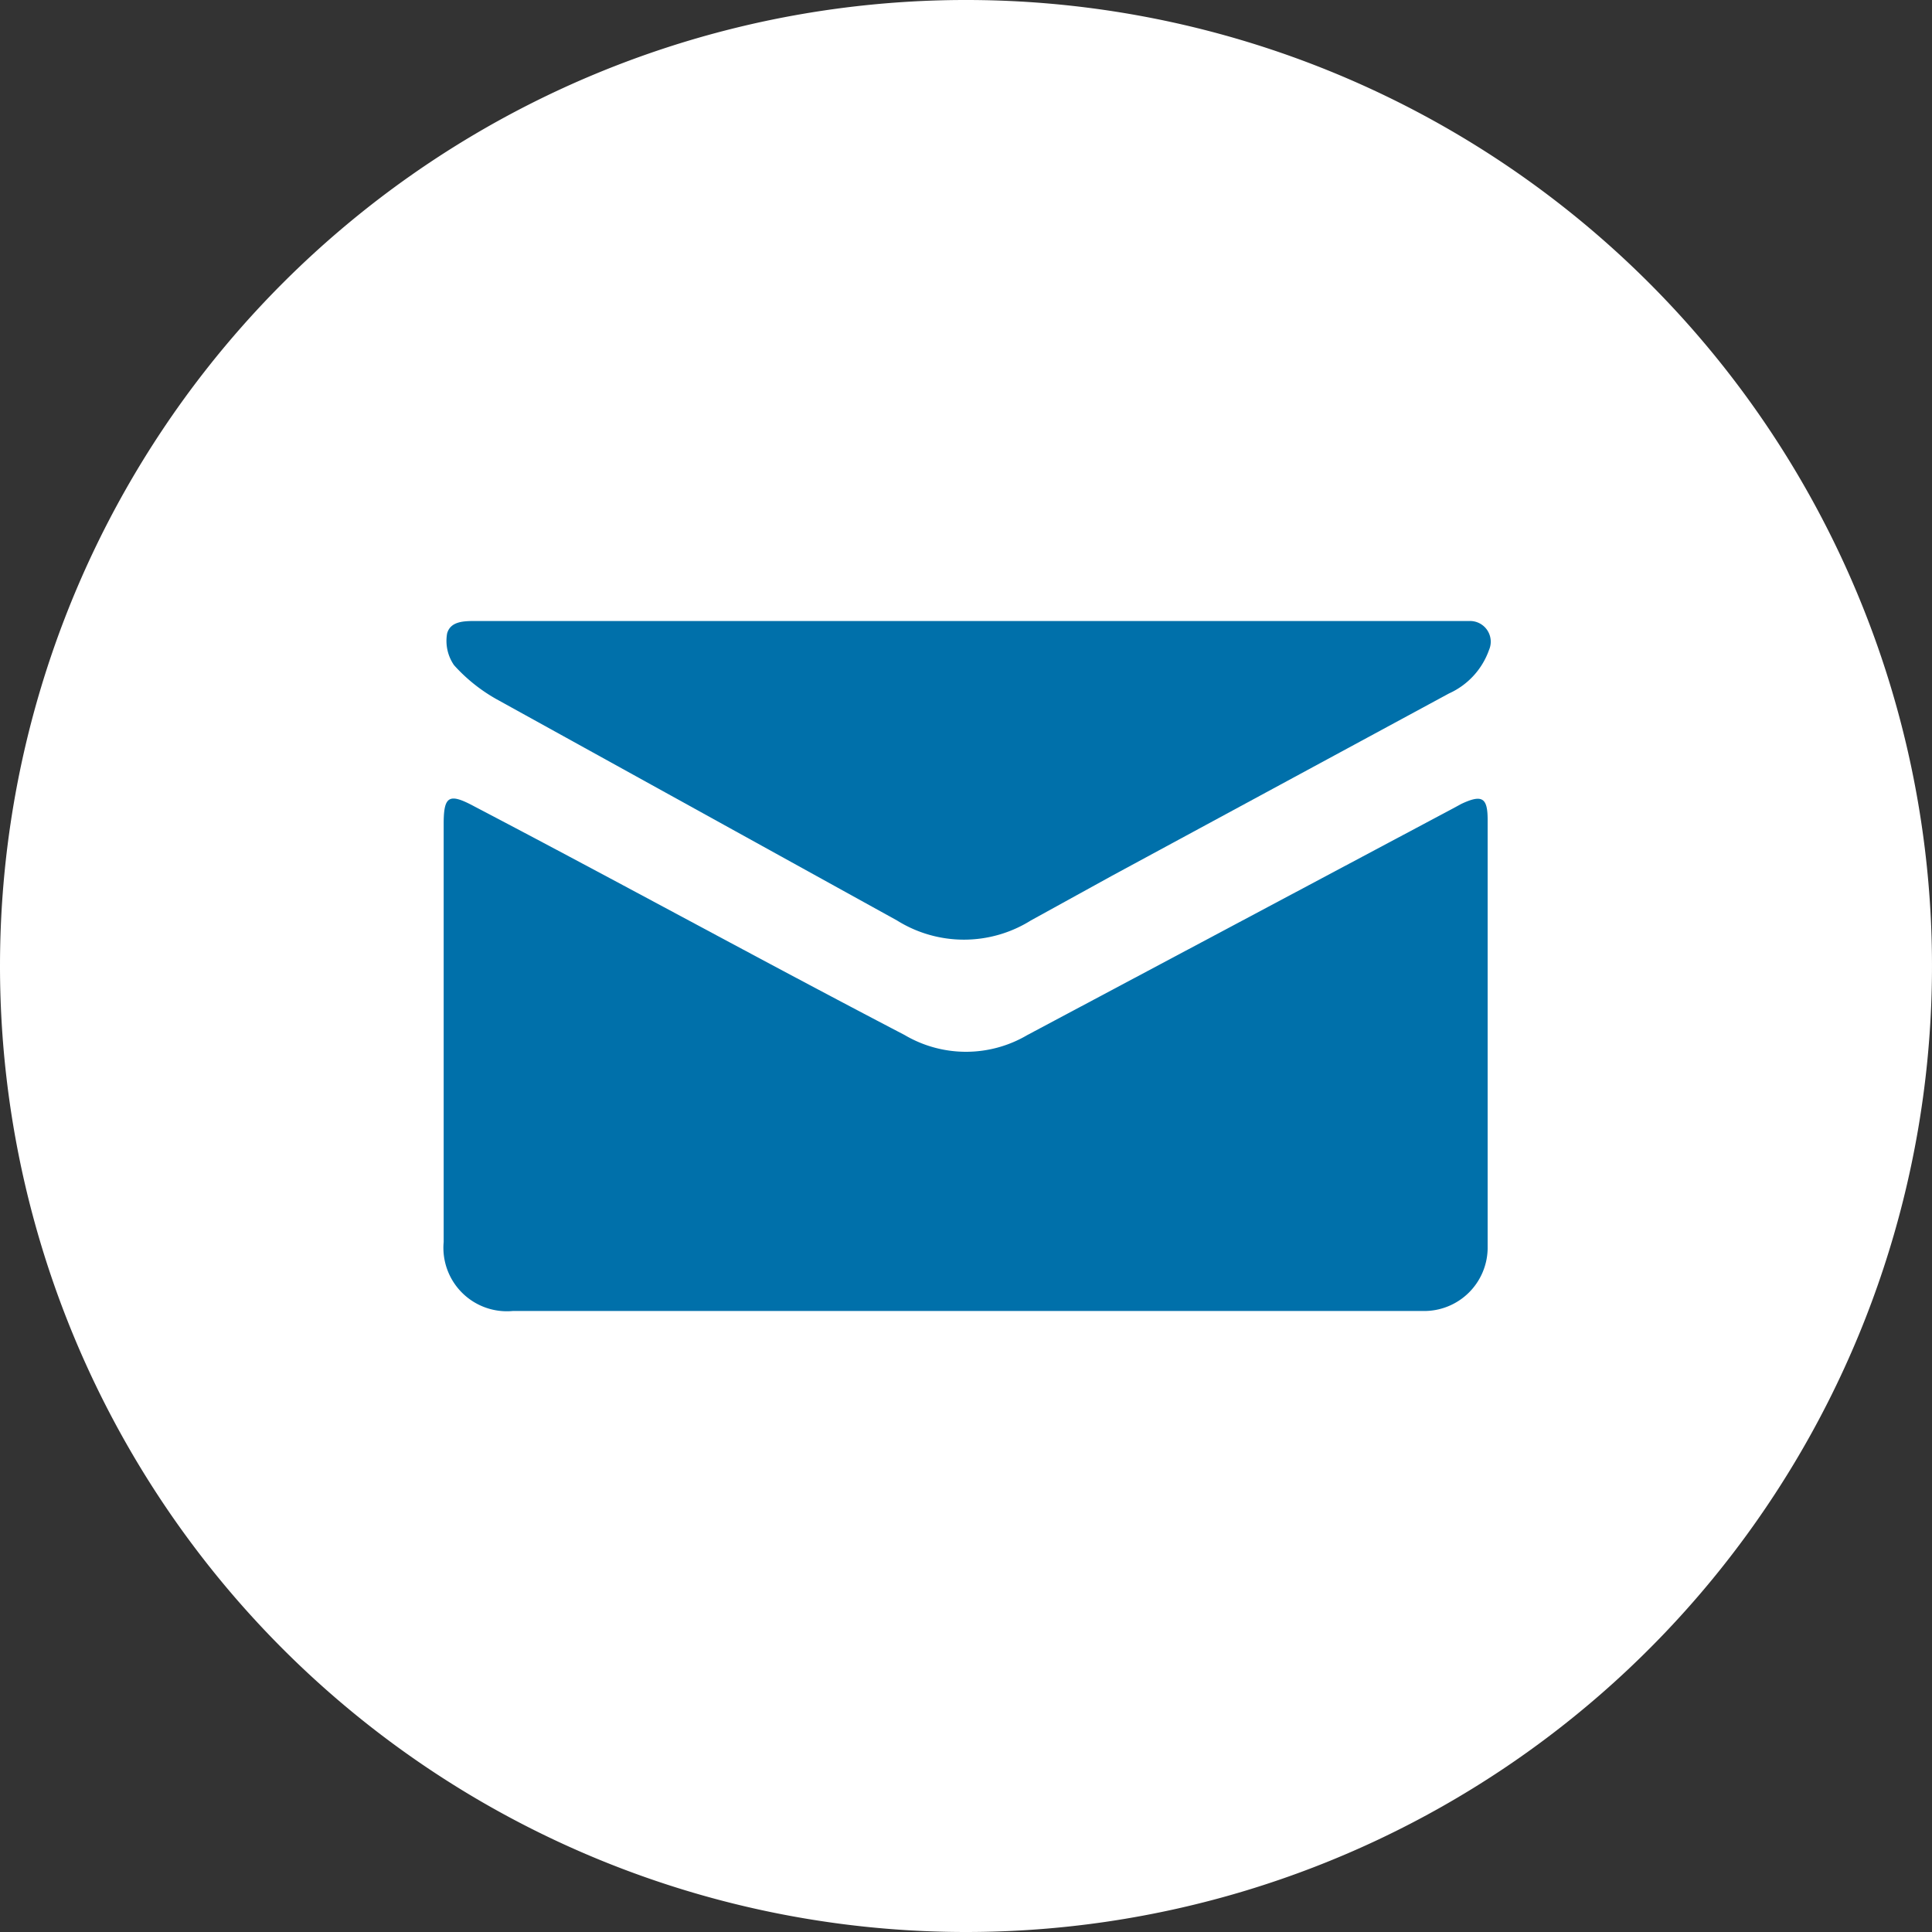 <?xml version="1.0" encoding="UTF-8"?> <svg xmlns="http://www.w3.org/2000/svg" viewBox="0 0 28 28"><rect x="0" y="0" width="28" height="28" fill="#333333" stroke="none"/><defs><style>.cls-1{fill:#fff;}.cls-2{fill:#0070aa;fill-rule:evenodd;}</style></defs><g id="Livello_2" data-name="Livello 2"><g id="Calque_1" data-name="Calque 1"><path class="cls-1" d="M14,28A14,14,0,1,0,0,14,14,14,0,0,0,14,28Z"></path><path class="cls-2" d="M14,19h6.65a.92.92,0,0,0,.91-.9V11.88c0-.32-.08-.37-.38-.23l-.11.06L14.89,15a1.75,1.75,0,0,1-1.78,0C11,13.9,9,12.8,6.88,11.69c-.37-.2-.45-.16-.45.25V18a.92.92,0,0,0,1,1Z"></path><path class="cls-2" d="M14,9H6.9c-.17,0-.37,0-.42.18a.62.62,0,0,0,.1.46,2.43,2.43,0,0,0,.61.49L13,13.34a1.83,1.83,0,0,0,1.94,0l1.18-.65L21,10.05a1.09,1.09,0,0,0,.58-.63A.3.3,0,0,0,21.3,9H14Z"></path></g></g></svg> 